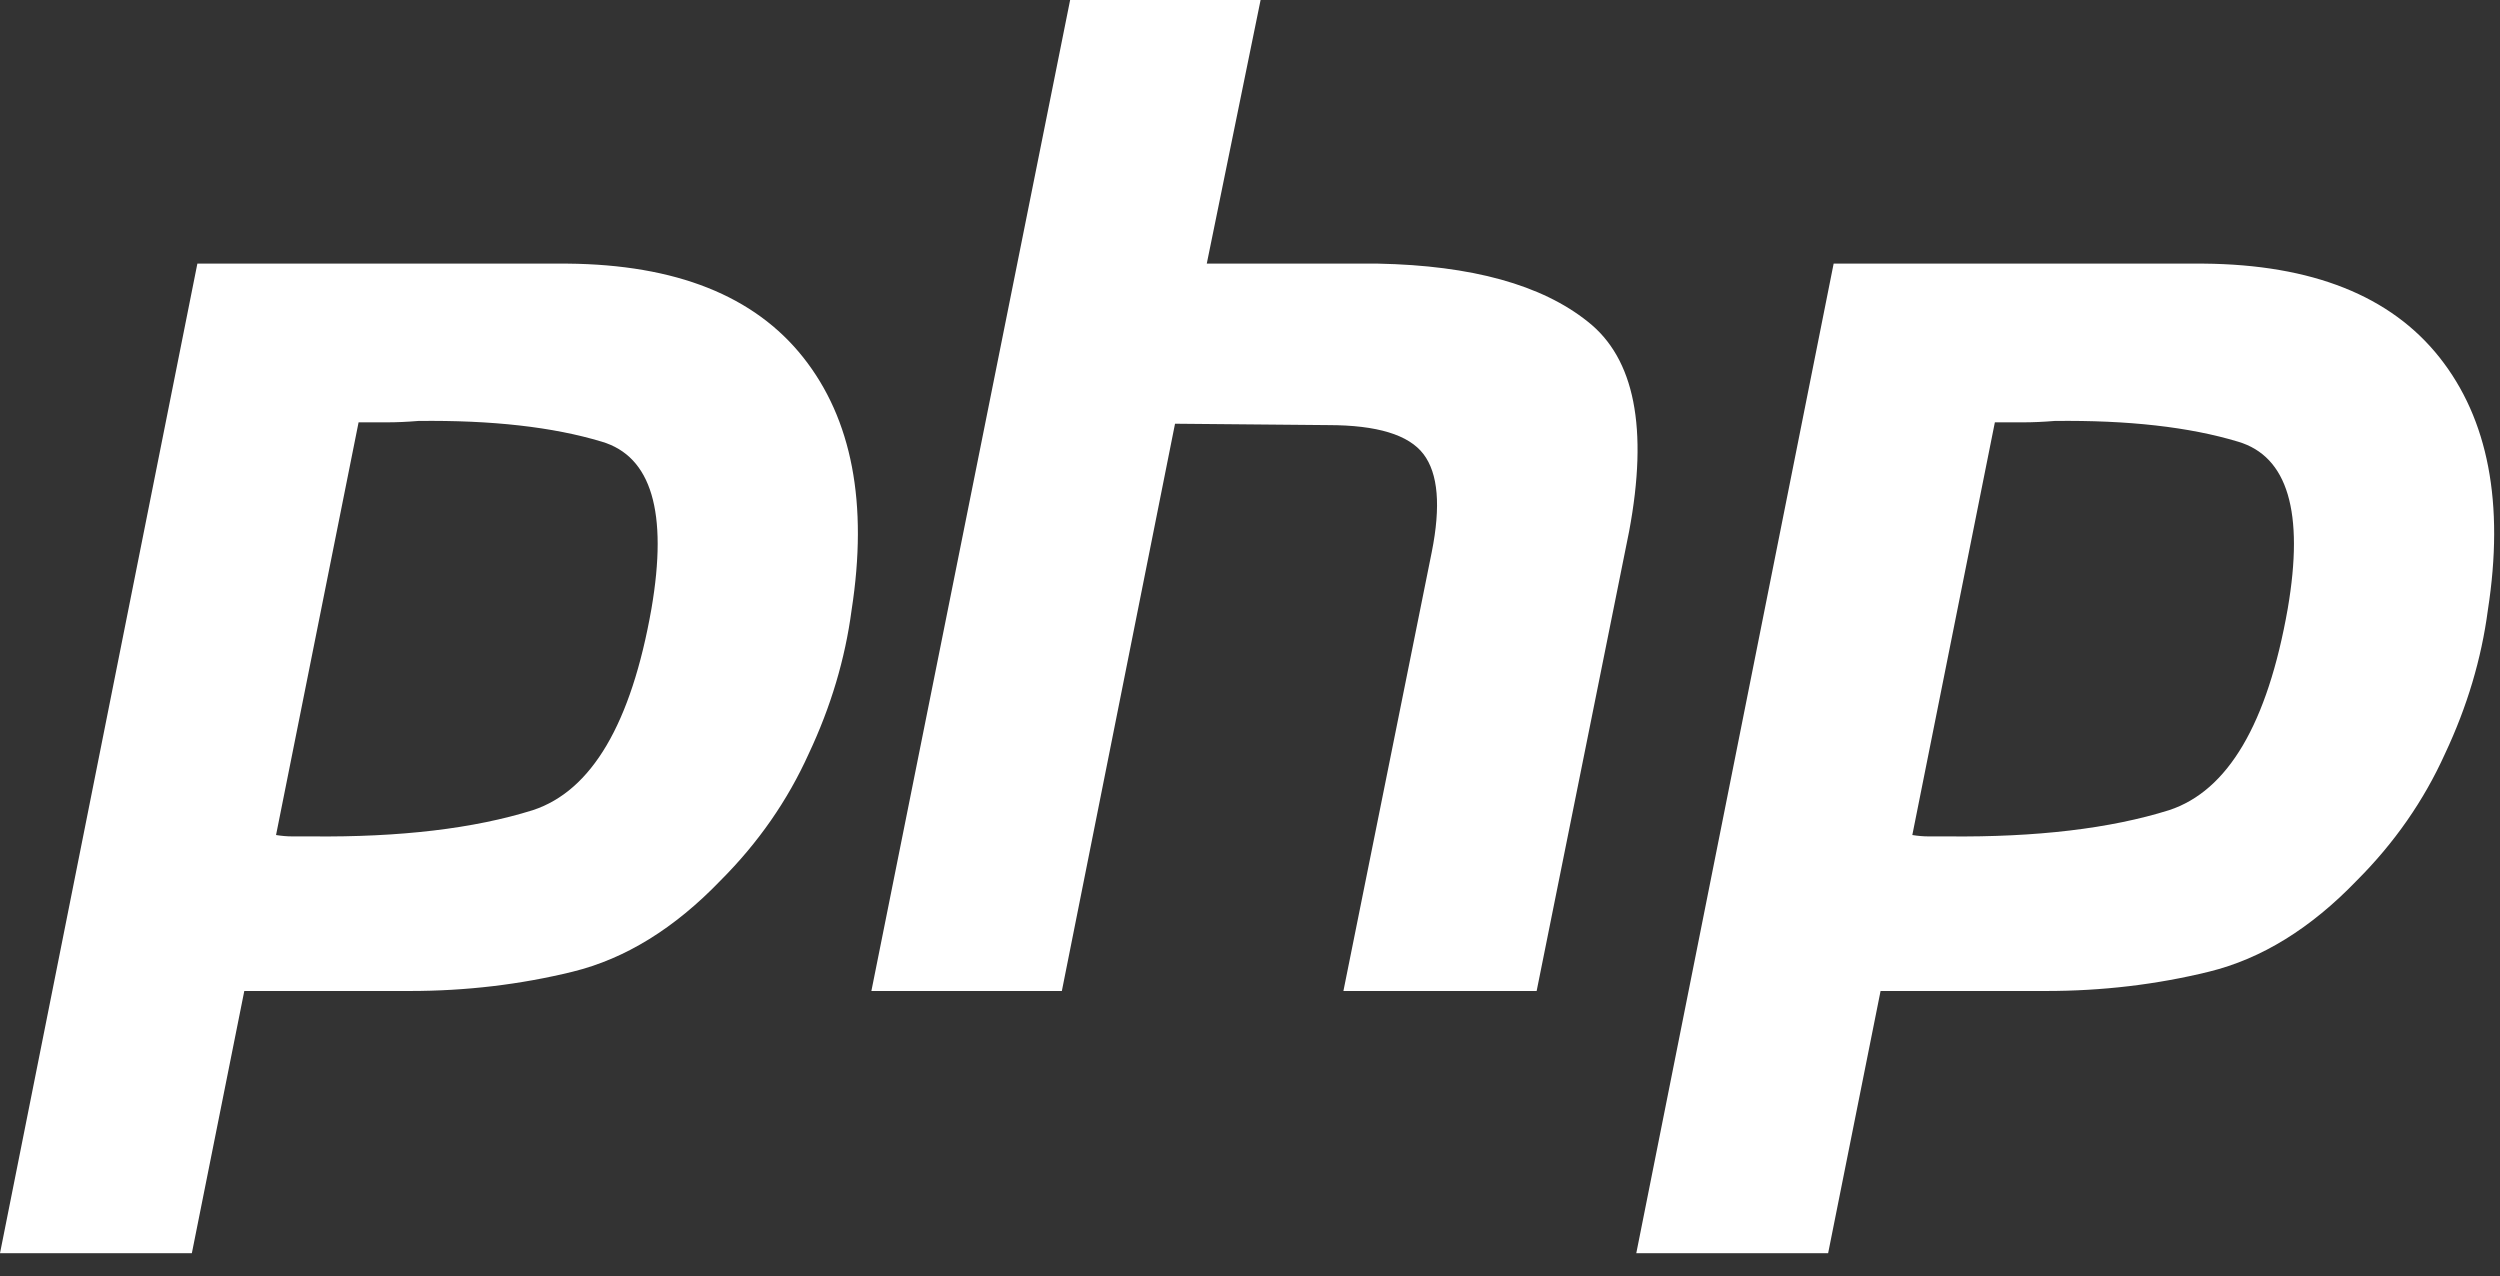 <?xml version="1.0" encoding="UTF-8"?>
<svg width="96px" height="49px" viewBox="0 0 96 49" version="1.1" xmlns="http://www.w3.org/2000/svg" xmlns:xlink="http://www.w3.org/1999/xlink">
    <rect x="0" y="0" width="96" height="49" fill="#333333" stroke="none"/>
    <title>php</title>
    <g id="Page-1" stroke="none" stroke-width="1" fill="none" fill-rule="evenodd">
        <g id="php" fill="#FFFFFF" fill-rule="nonzero">
            <path d="M7.579,10.123 L21.783,10.123 C25.952,10.158 28.973,11.36 30.846,13.727 C32.719,16.094 33.337,19.327 32.701,23.426 C32.454,25.299 31.906,27.136 31.058,28.938 C30.245,30.74 29.115,32.365 27.666,33.814 C25.899,35.651 24.009,36.817 21.995,37.312 C19.981,37.807 17.896,38.054 15.741,38.054 L9.381,38.054 L7.367,48.124 L0,48.124 L7.579,10.123 L7.579,10.123 M13.78,16.165 L10.6,32.065 C10.812,32.1 11.024,32.118 11.236,32.118 C11.483,32.118 11.731,32.118 11.978,32.118 C15.37,32.153 18.197,31.818 20.458,31.111 C22.719,30.369 24.239,27.79 25.016,23.373 C25.652,19.663 25.016,17.525 23.108,16.96 C21.235,16.395 18.886,16.13 16.059,16.165 C15.635,16.2 15.229,16.218 14.84,16.218 C14.487,16.218 14.116,16.218 13.727,16.218 L13.78,16.165 M84.616,10.123 C88.785,10.158 91.806,11.36 93.679,13.727 C95.552,16.094 96.17,19.327 95.534,23.426 C95.287,25.299 94.739,27.136 93.891,28.938 C93.078,30.74 91.948,32.365 90.499,33.814 C88.732,35.651 86.842,36.817 84.828,37.312 C82.814,37.807 80.729,38.054 78.574,38.054 L72.214,38.054 L70.2,48.124 L62.833,48.124 L70.412,10.123 L84.616,10.123 Z M48.407,0 L46.34,10.123 L52.912,10.123 C56.516,10.194 59.201,10.936 60.968,12.349 C62.77,13.762 63.3,16.448 62.558,20.405 L59.007,38.054 L51.587,38.054 L54.979,21.2 C55.332,19.433 55.226,18.179 54.661,17.437 C54.096,16.695 52.877,16.324 51.004,16.324 L45.121,16.271 L40.775,38.054 L33.461,38.054 L41.093,0 L48.407,0 Z M78.892,16.165 C78.468,16.2 78.062,16.218 77.673,16.218 L76.603,16.217 L73.433,32.065 C73.645,32.1 73.857,32.118 74.069,32.118 L74.811,32.118 C78.203,32.153 81.03,31.818 83.291,31.111 C85.552,30.369 87.072,27.79 87.849,23.373 C88.485,19.663 87.849,17.525 85.941,16.96 C84.068,16.395 81.719,16.13 78.892,16.165 Z" id="Combined-Shape"></path>
        </g>
    </g>
</svg>